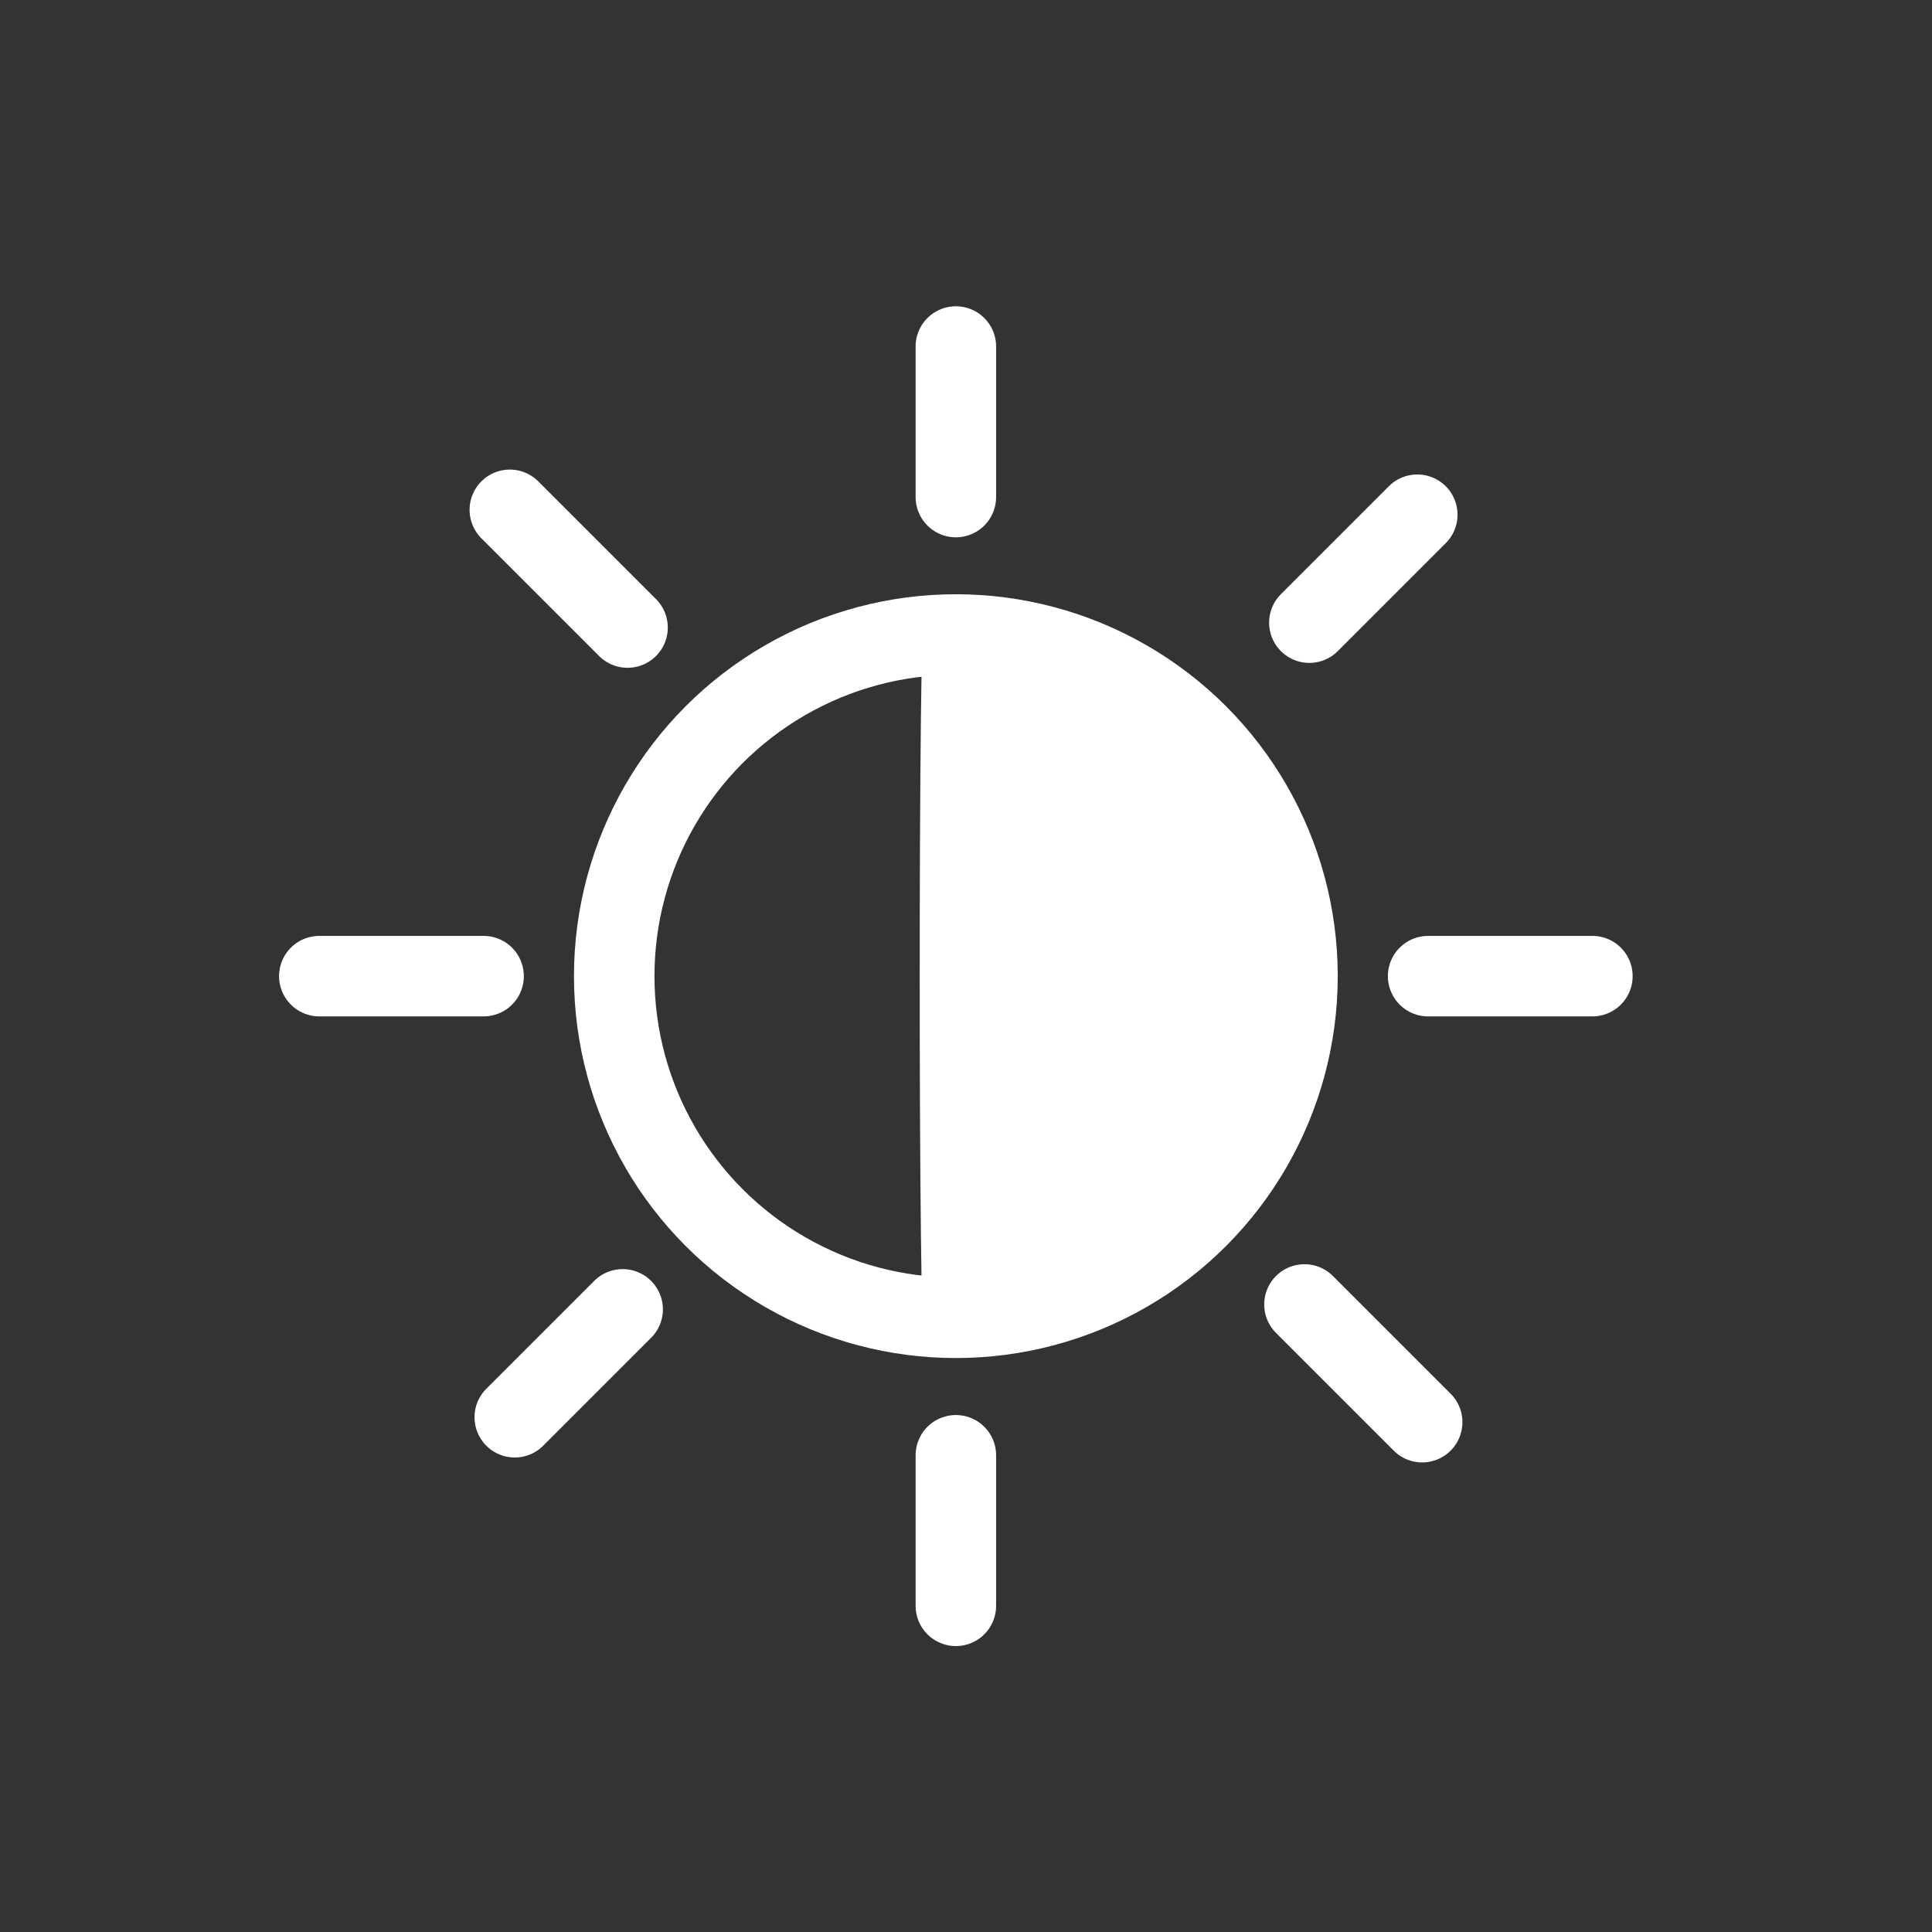 <?xml version="1.0" encoding="UTF-8"?>
<svg width="36px" height="36px" viewBox="0 0 36 36" version="1.1" xmlns="http://www.w3.org/2000/svg" xmlns:xlink="http://www.w3.org/1999/xlink">
    <rect x="0" y="0" width="36" height="36" fill="#333333" stroke="none"/>
    <title>FB6B508D-7184-4F68-8D34-CBBDCA2C3E3D</title>
    <g id="uus" stroke="none" stroke-width="1" fill="none" fill-rule="evenodd">
        <g id="Avaleht---02" transform="translate(-1260, -22)">
            <g id="nav" transform="translate(220, 16)">
                <g id="Group-9" transform="translate(1034, 0)">
                    <g id="Group-27" transform="translate(7, 7)">
                        <g id="Group-28" transform="translate(9.695, 10.073)">
                            <circle id="Oval" stroke="#FFFFFF" stroke-width="1.5" cx="7.116" cy="7.116" r="6.366"></circle>
                            <path d="M6.533,14.116 C10.349,14.116 13.442,10.982 13.442,7.116 C13.442,3.25 10.349,0.116 6.533,0.116 C6.412,0.116 6.412,14.116 6.533,14.116 Z" id="Oval-Copy" fill="#FFFFFF"></path>
                        </g>
                        <g id="Group-22" transform="translate(4.951, 5.329)" stroke="#FFFFFF" stroke-linecap="round" stroke-linejoin="round" stroke-width="1.5">
                            <line x1="11.86" y1="0.128" x2="11.86" y2="2.933" id="Line"></line>
                            <line x1="11.86" y1="20.788" x2="11.86" y2="23.593" id="Line-Copy"></line>
                            <line x1="22.191" y1="10.33" x2="22.191" y2="13.391" id="Line-Copy-3" transform="translate(22.191, 11.86) rotate(-270) translate(-22.191, -11.86) "></line>
                            <line x1="1.53" y1="10.33" x2="1.53" y2="13.391" id="Line-Copy-2" transform="translate(1.53, 11.86) rotate(-270) translate(-1.53, -11.86) "></line>
                        </g>
                        <g id="Group-22-Copy" transform="translate(17, 17) rotate(-315) translate(-17, -17) translate(4.979, 4.979)" stroke="#FFFFFF" stroke-linecap="round" stroke-linejoin="round" stroke-width="1.5">
                            <line x1="12.021" y1="0.129" x2="12.021" y2="2.973" id="Line"></line>
                            <line x1="12.021" y1="21.069" x2="12.021" y2="23.912" id="Line-Copy"></line>
                            <line x1="22.491" y1="10.47" x2="22.491" y2="13.572" id="Line-Copy-3" transform="translate(22.491, 12.021) rotate(-270) translate(-22.491, -12.021) "></line>
                            <line x1="1.551" y1="10.47" x2="1.551" y2="13.572" id="Line-Copy-2" transform="translate(1.551, 12.021) rotate(-270) translate(-1.551, -12.021) "></line>
                        </g>
                    </g>
                </g>
            </g>
        </g>
    </g>
</svg>